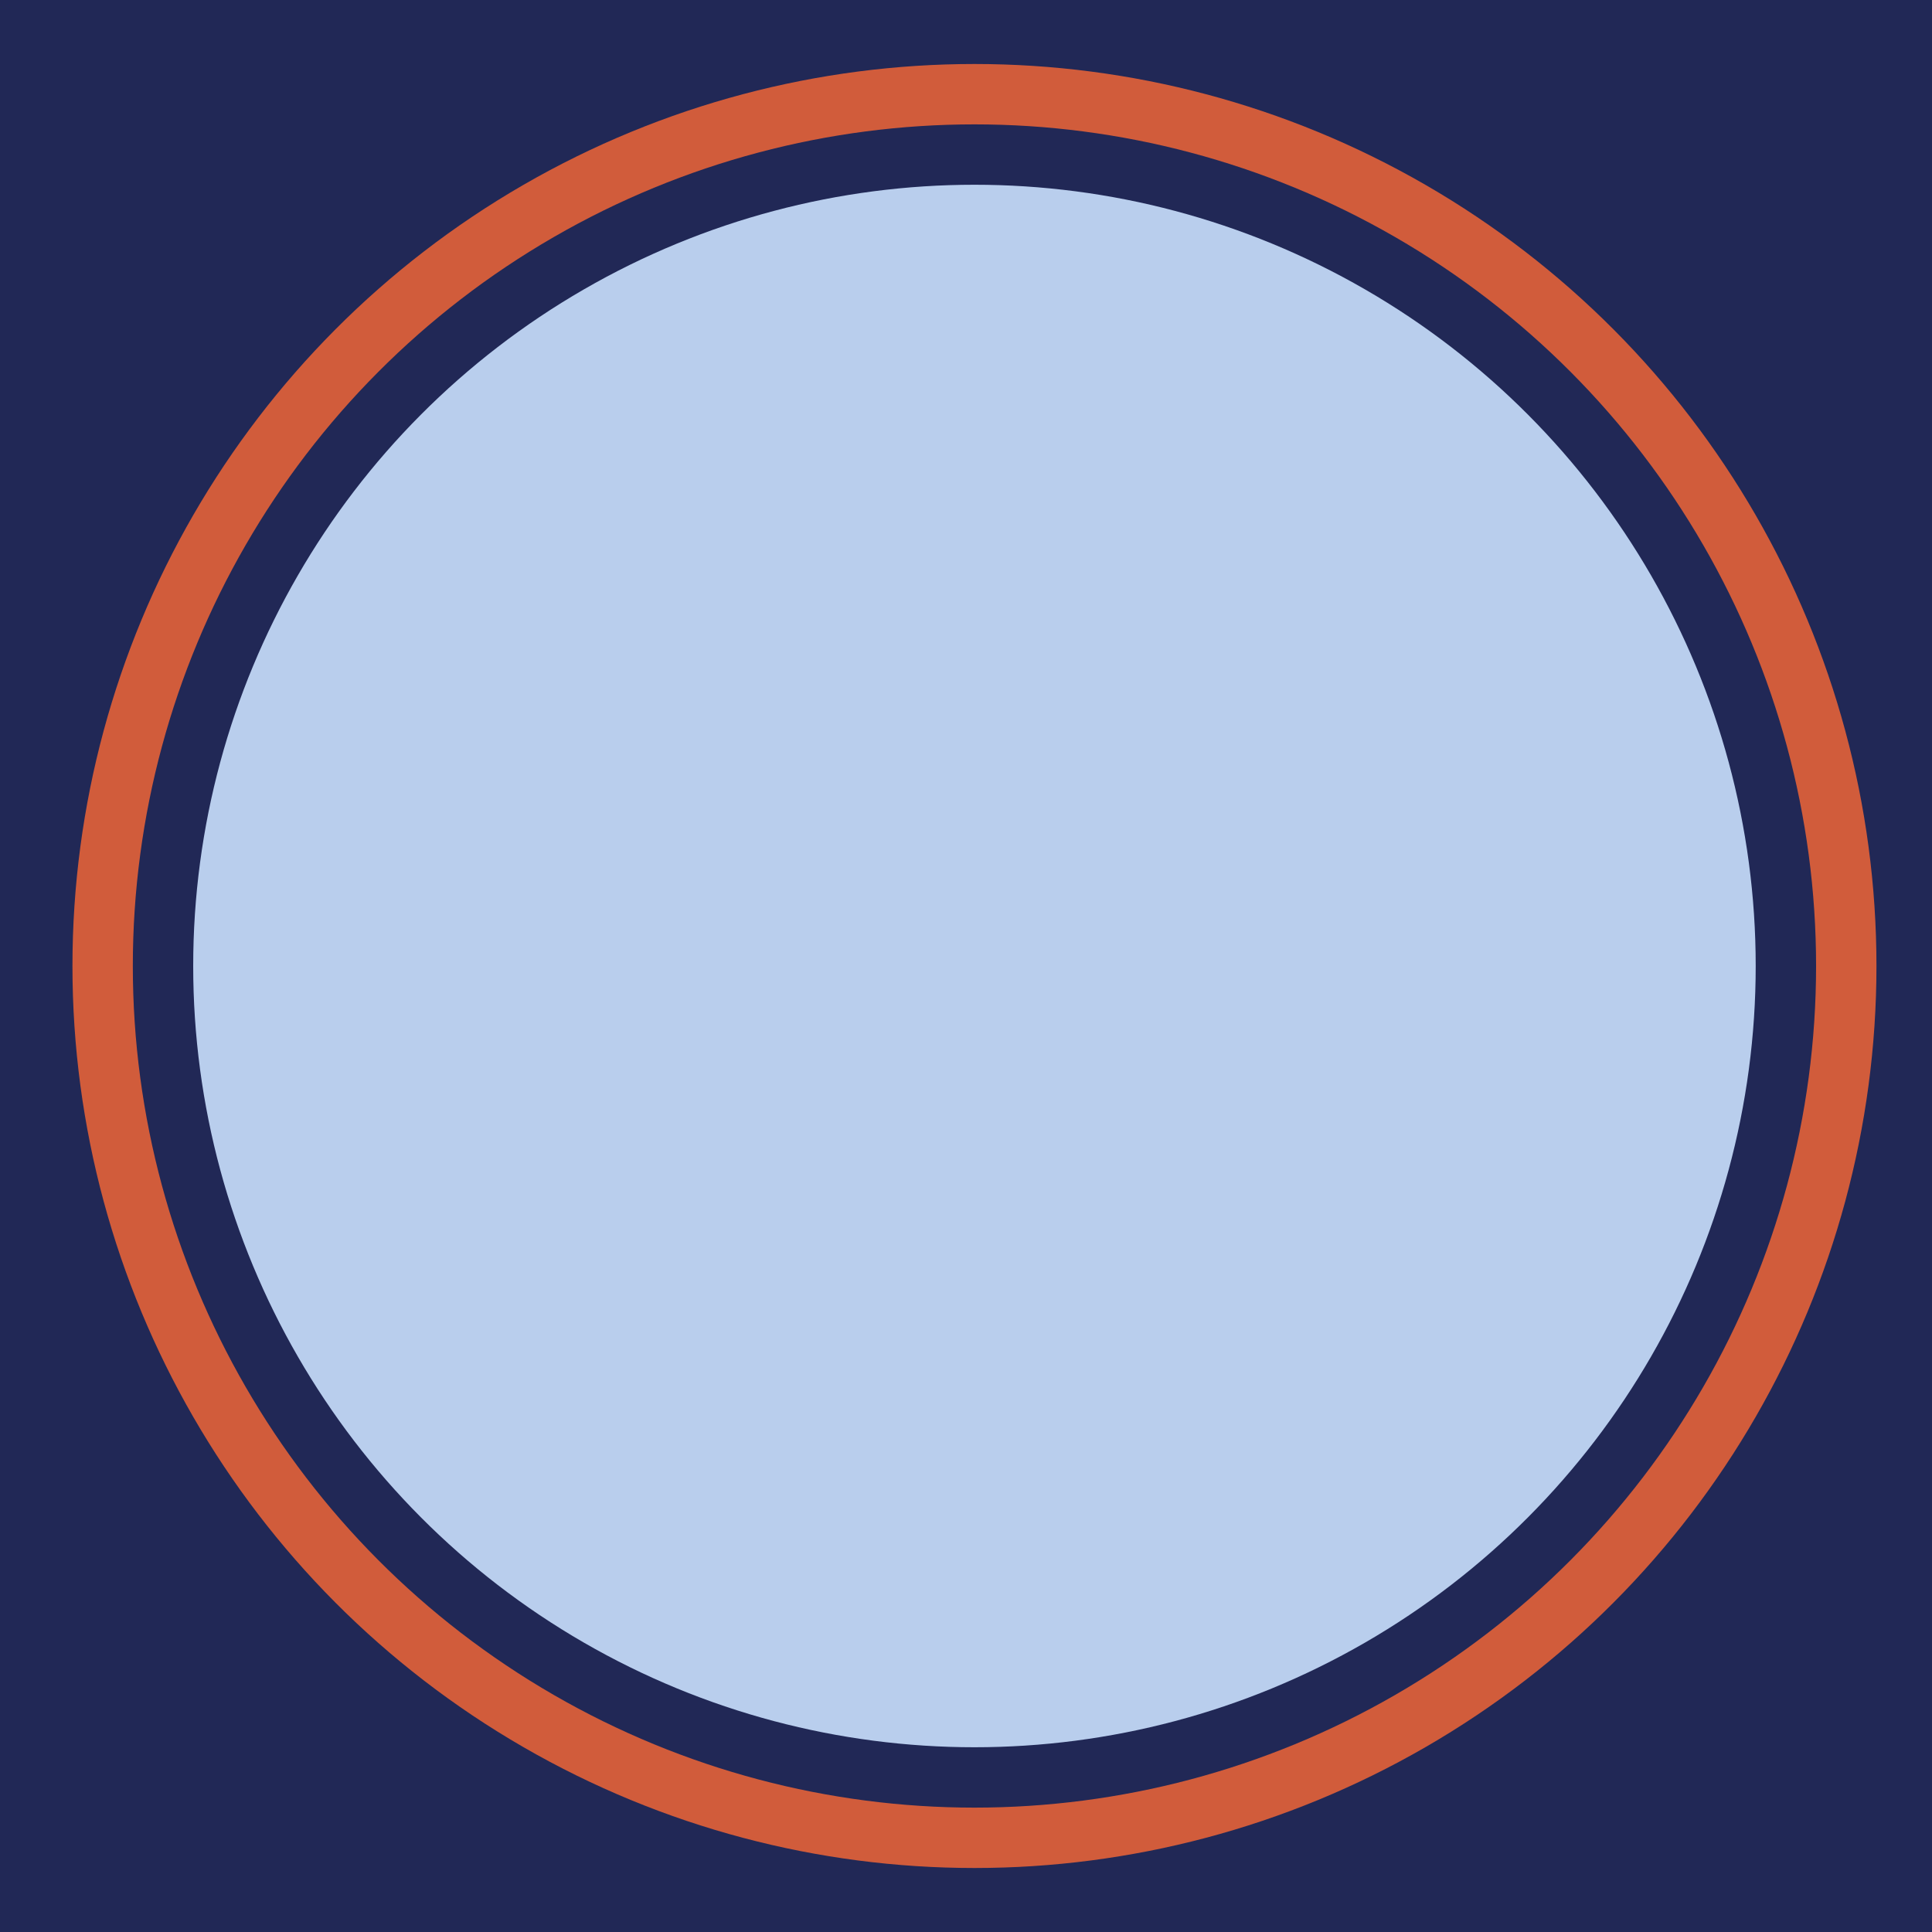<?xml version="1.0" encoding="utf-8"?>
<!-- Generator: Adobe Illustrator 22.1.0, SVG Export Plug-In . SVG Version: 6.00 Build 0)  -->
<svg version="1.1" id="Layer_1" xmlns="http://www.w3.org/2000/svg" xmlns:xlink="http://www.w3.org/1999/xlink" x="0px" y="0px"
	 viewBox="0 0 160 160" style="enable-background:new 0 0 160 160;" xml:space="preserve">
<style type="text/css">
	.st0{fill:#212856;}
	.st1{fill:#D15C3B;}
	.st2{fill:#B9CEED;}
</style>
<rect y="0" class="st0" width="160" height="160"/>
<circle class="st1" cx="80.7" cy="80" r="74.7"/>
<circle class="st0" cx="80.7" cy="80" r="69.7"/>
<circle class="st2" cx="80.7" cy="80" r="64.7"/>
</svg>
